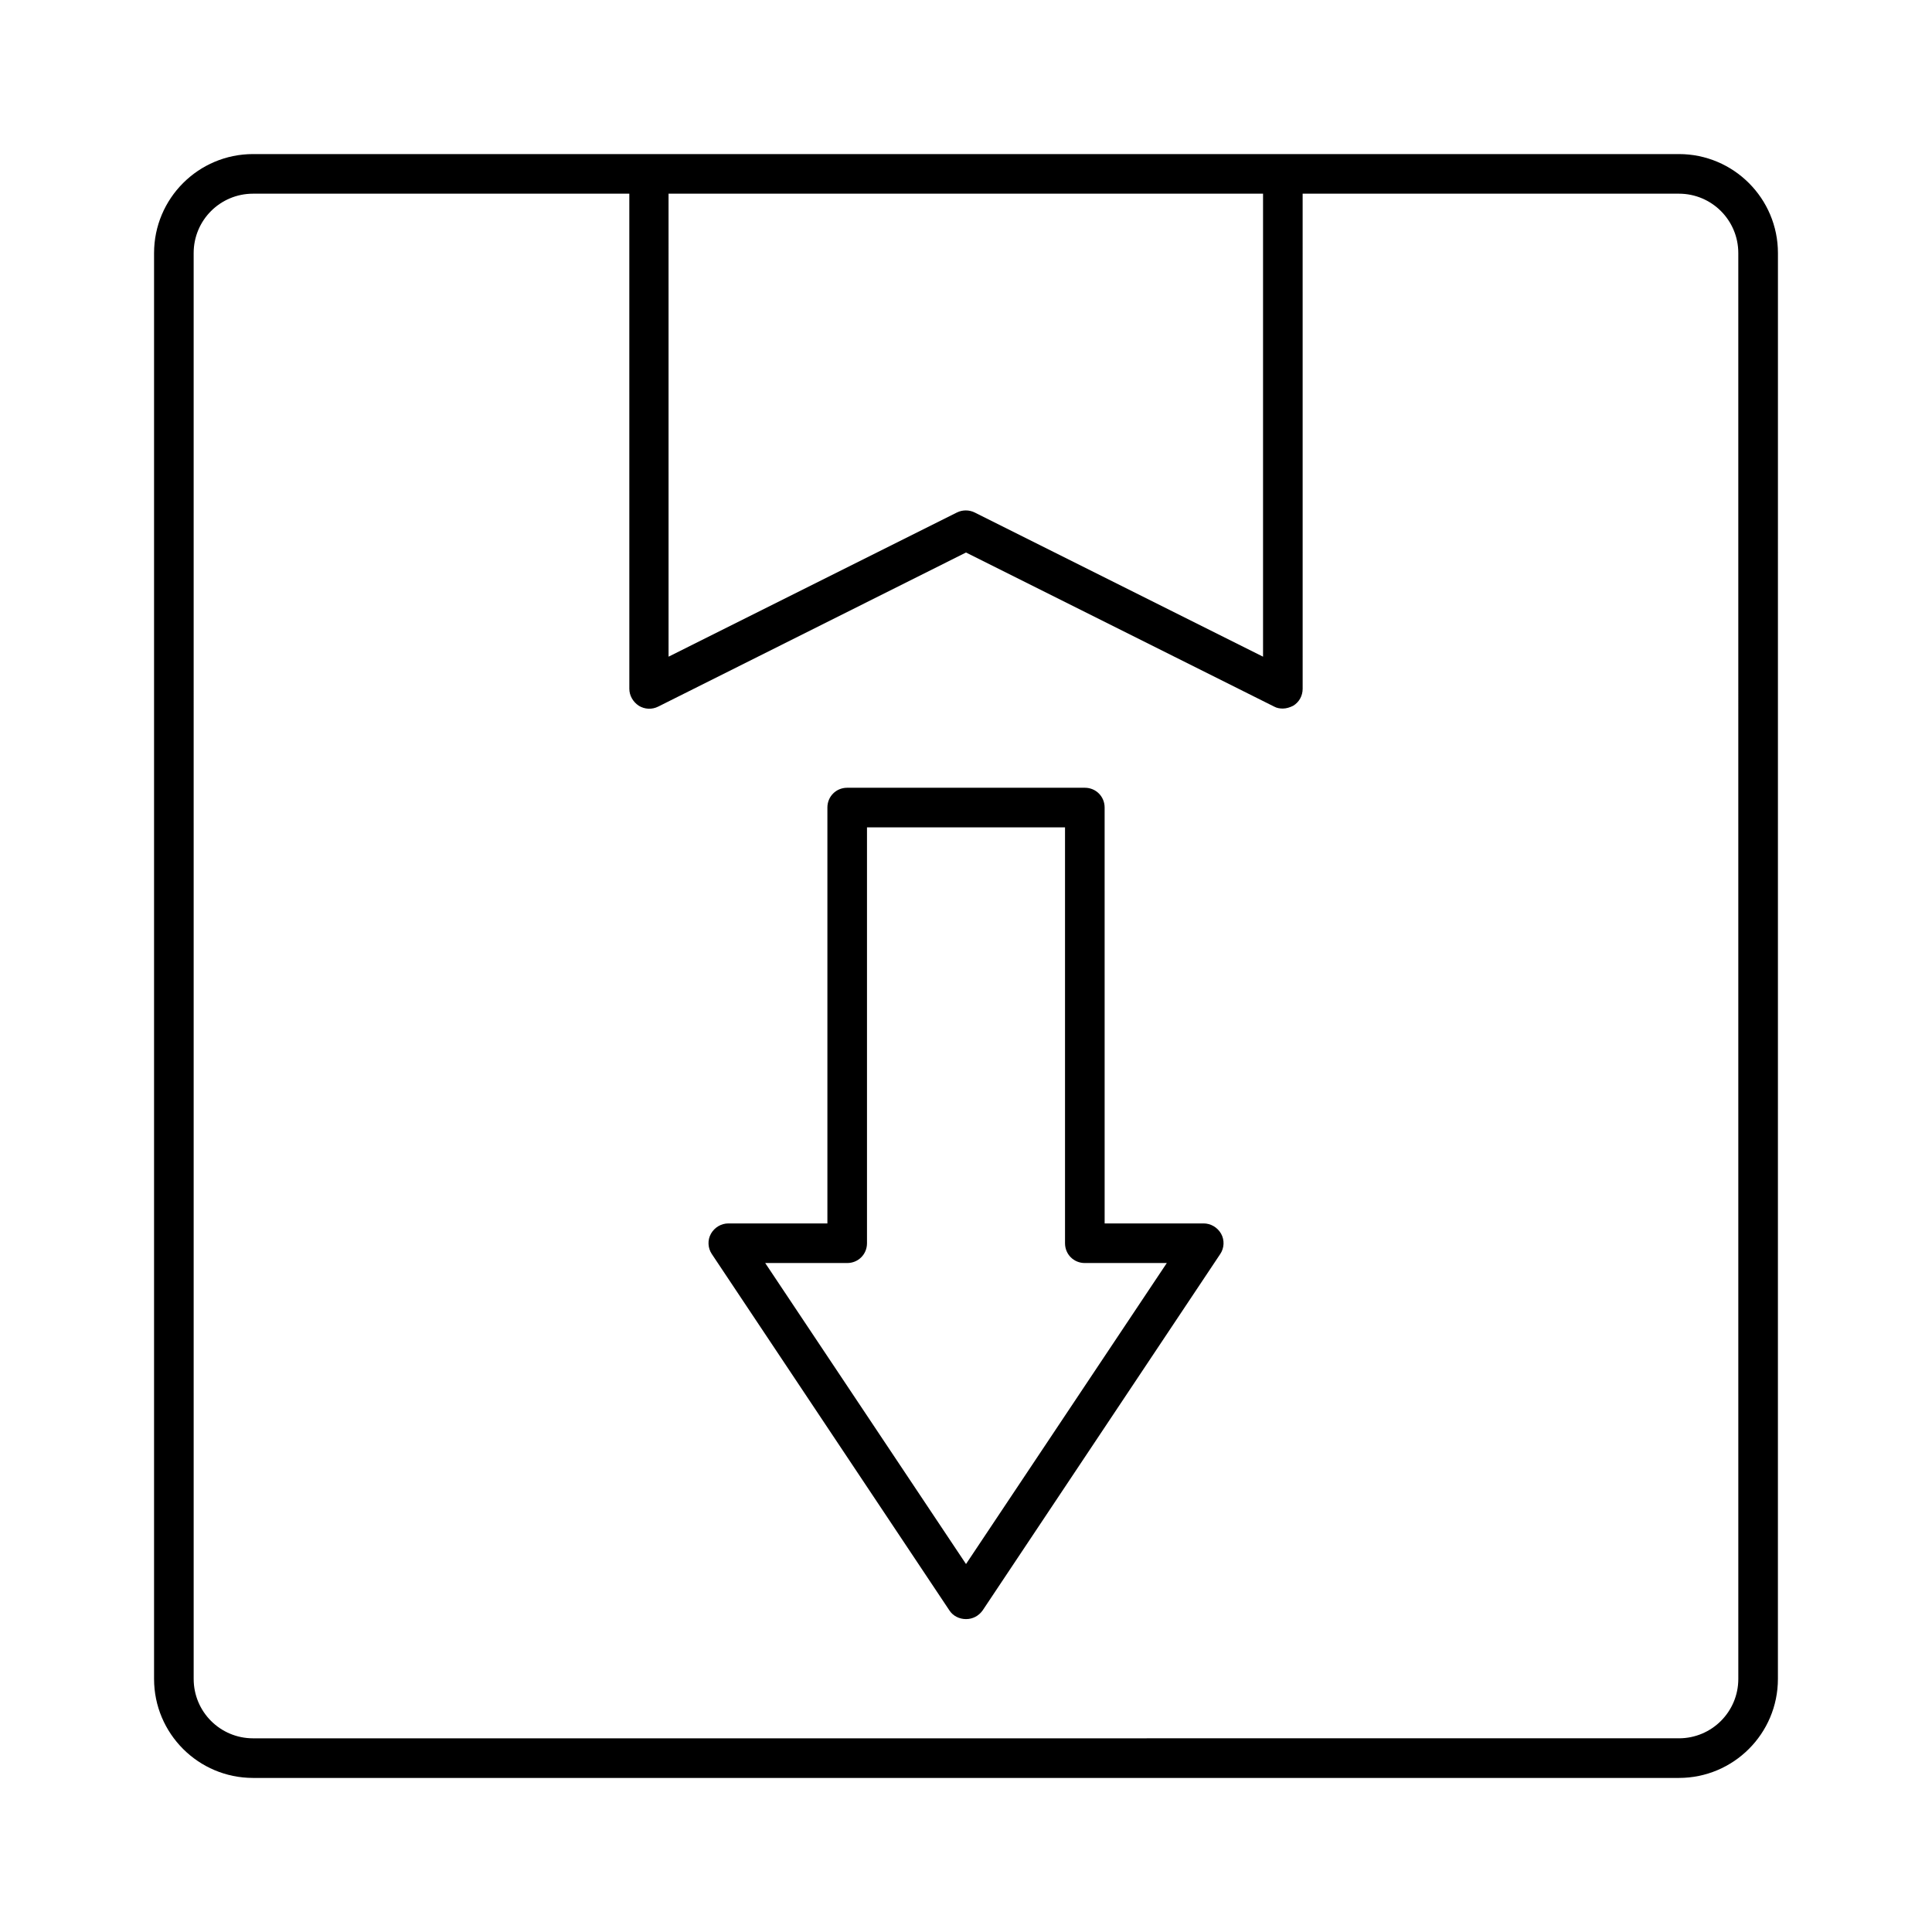 <?xml version="1.0" encoding="UTF-8"?>
<!-- Uploaded to: ICON Repo, www.iconrepo.com, Generator: ICON Repo Mixer Tools -->
<svg fill="#000000" width="800px" height="800px" version="1.1" viewBox="144 144 512 512" xmlns="http://www.w3.org/2000/svg">
 <g>
  <path d="m588.93 184.83h-377.86c-14.484 0-26.242 11.758-26.242 26.242v377.86c0 14.484 11.754 26.238 26.238 26.238h377.86c14.484 0 26.238-11.754 26.238-26.238l0.008-377.86c0-14.484-11.758-26.242-26.242-26.242zm-267.65 10.496h157.44v122.7l-76.41-38.207c-1.469-0.734-3.254-0.734-4.723 0l-76.41 38.207-0.004-122.7zm283.39 393.6c0 8.711-7.031 15.742-15.742 15.742l-377.86 0.004c-8.711 0-15.742-7.031-15.742-15.742l-0.004-377.86c0-8.711 7.031-15.742 15.742-15.742h99.711l0.004 131.2c0 1.785 0.945 3.465 2.519 4.512 1.574 0.945 3.465 1.051 5.144 0.211l81.555-40.828 81.66 40.828c0.734 0.418 1.574 0.523 2.309 0.523 0.945 0 1.891-0.316 2.731-0.734 1.574-0.945 2.519-2.625 2.519-4.512l-0.004-131.2h99.711c8.711 0 15.742 7.031 15.742 15.742z"/>
  <path d="m462.98 468.22h-26.238l-0.004-110.21c0-2.938-2.309-5.246-5.246-5.246h-62.977c-2.938 0-5.246 2.309-5.246 5.246v110.21h-26.242c-1.891 0-3.672 1.051-4.617 2.731s-0.84 3.777 0.211 5.352l62.977 94.465c0.945 1.469 2.625 2.309 4.41 2.309s3.359-0.84 4.41-2.309l62.977-94.465c1.051-1.574 1.156-3.672 0.211-5.352-0.953-1.68-2.738-2.731-4.625-2.731zm-62.977 90.266-53.215-79.77h21.727c2.938 0 5.246-2.309 5.246-5.246v-110.21h52.48v110.21c0 2.938 2.309 5.246 5.246 5.246h21.727z"/>
 </g>
</svg>